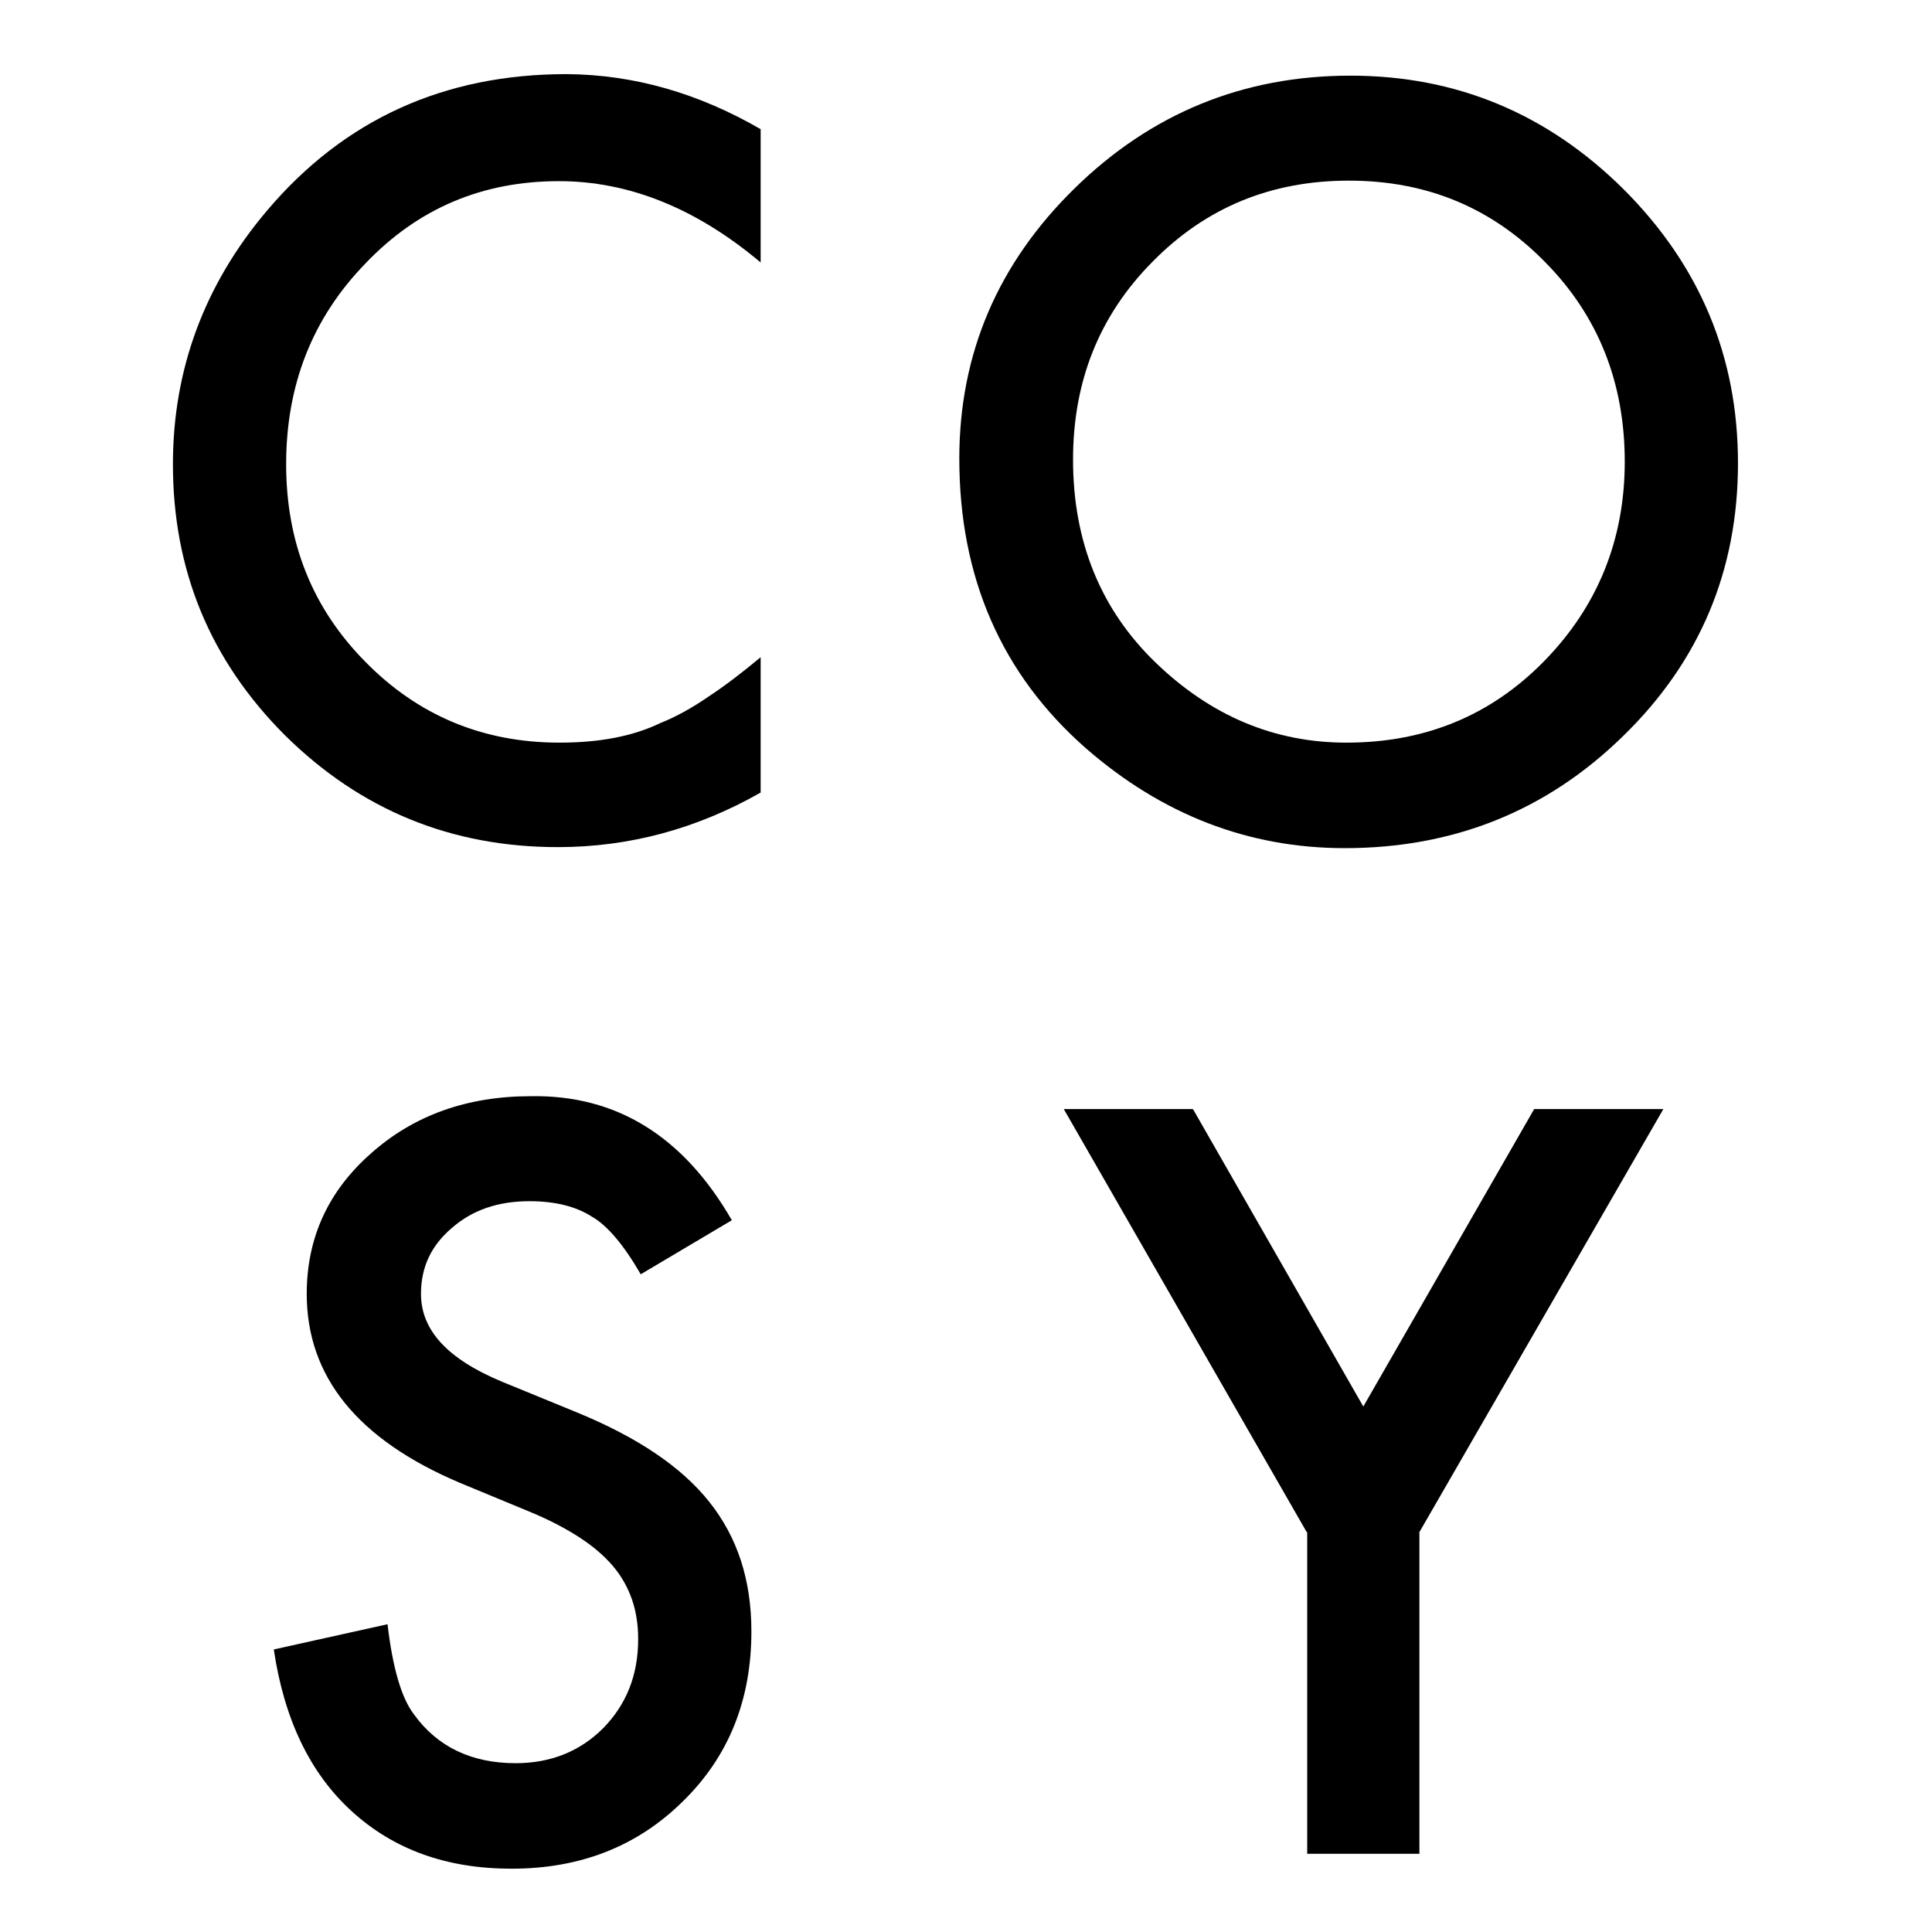 <?xml version="1.0" encoding="utf-8"?><!-- Generator: Adobe Illustrator 27.0.1, SVG Export Plug-In . SVG Version: 6.00 Build 0)  --><svg version="1.1" id="Ebene_1" xmlns="http://www.w3.org/2000/svg" xmlns:xlink="http://www.w3.org/1999/xlink" x="0px" y="0px"	 viewBox="0 0 375.4 375.4" style="enable-background:new 0 0 375.4 375.4;" xml:space="preserve"><style type="text/css">	.st0{enable-background:new    ;}</style><g class="st0">	<path d="M147.8,25.1V51c-12.6-10.6-25.7-15.8-39.2-15.8c-14.9,0-27.4,5.3-37.6,16c-10.3,10.6-15.4,23.6-15.4,39		c0,15.2,5.1,28,15.4,38.4c10.2,10.4,22.8,15.7,37.7,15.7c7.7,0,14.2-1.2,19.6-3.8c3-1.2,6.1-2.9,9.3-5.1c3.2-2.1,6.6-4.7,10.2-7.7		v26.3c-12.5,7.1-25.6,10.6-39.4,10.6c-20.7,0-38.3-7.2-53-21.7c-14.6-14.6-21.8-32.1-21.8-52.7c0-18.4,6.1-34.9,18.3-49.3		c15-17.7,34.4-26.5,58.2-26.5C123.2,14.5,135.7,18.1,147.8,25.1z"/>	<path d="M186.4,89.1c0-20.4,7.5-37.9,22.4-52.5c14.9-14.6,32.8-21.9,53.6-21.9c20.6,0,38.3,7.4,53.1,22.1		c14.8,14.8,22.2,32.5,22.2,53.2c0,20.8-7.4,38.5-22.3,53c-14.9,14.6-33,21.8-54.1,21.8c-18.7,0-35.5-6.5-50.3-19.4		C194.6,131,186.4,112.2,186.4,89.1z M208.5,89.3c0,16,5.4,29.2,16.1,39.5c10.7,10.3,23,15.5,37,15.5c15.2,0,28-5.2,38.4-15.8		c10.4-10.6,15.7-23.6,15.7-38.8c0-15.4-5.2-28.4-15.5-38.8c-10.3-10.5-22.9-15.8-38.1-15.8c-15.1,0-27.8,5.2-38.2,15.8		C213.6,61.3,208.5,74.1,208.5,89.3z"/></g><g class="st0">	<path d="M142.2,237.1l-17.7,10.5c-3.3-5.7-6.5-9.5-9.5-11.2c-3.1-2-7.2-3-12.1-3c-6.1,0-11.1,1.7-15.1,5.2c-4,3.4-6,7.6-6,12.8		c0,7.1,5.2,12.7,15.8,17.1l14.4,5.9c11.7,4.8,20.3,10.5,25.8,17.4s8.2,15.2,8.2,25.2c0,13.3-4.4,24.3-13.3,33		c-8.9,8.8-20,13.1-33.3,13.1c-12.6,0-22.9-3.7-31.1-11.2c-8.1-7.4-13.1-17.9-15.1-31.4l22.1-4.9c1,8.5,2.7,14.4,5.2,17.6		c4.5,6.2,11.1,9.4,19.7,9.4c6.8,0,12.5-2.3,17-6.8c4.5-4.6,6.8-10.3,6.8-17.3c0-2.8-0.4-5.4-1.2-7.7c-0.8-2.3-2-4.5-3.7-6.5		c-1.7-2-3.8-3.8-6.4-5.5c-2.6-1.7-5.8-3.4-9.4-4.9l-14-5.8c-19.8-8.4-29.7-20.6-29.7-36.7c0-10.9,4.2-20,12.5-27.3		c8.3-7.4,18.7-11.1,31-11.1C119.8,212.7,132.8,220.8,142.2,237.1z"/>	<path d="M253.9,297.7l-47.2-82.2h25.1l33.1,57.8l33.2-57.8h25.1l-47.4,82.2v62.5h-21.8V297.7z"/></g></svg>